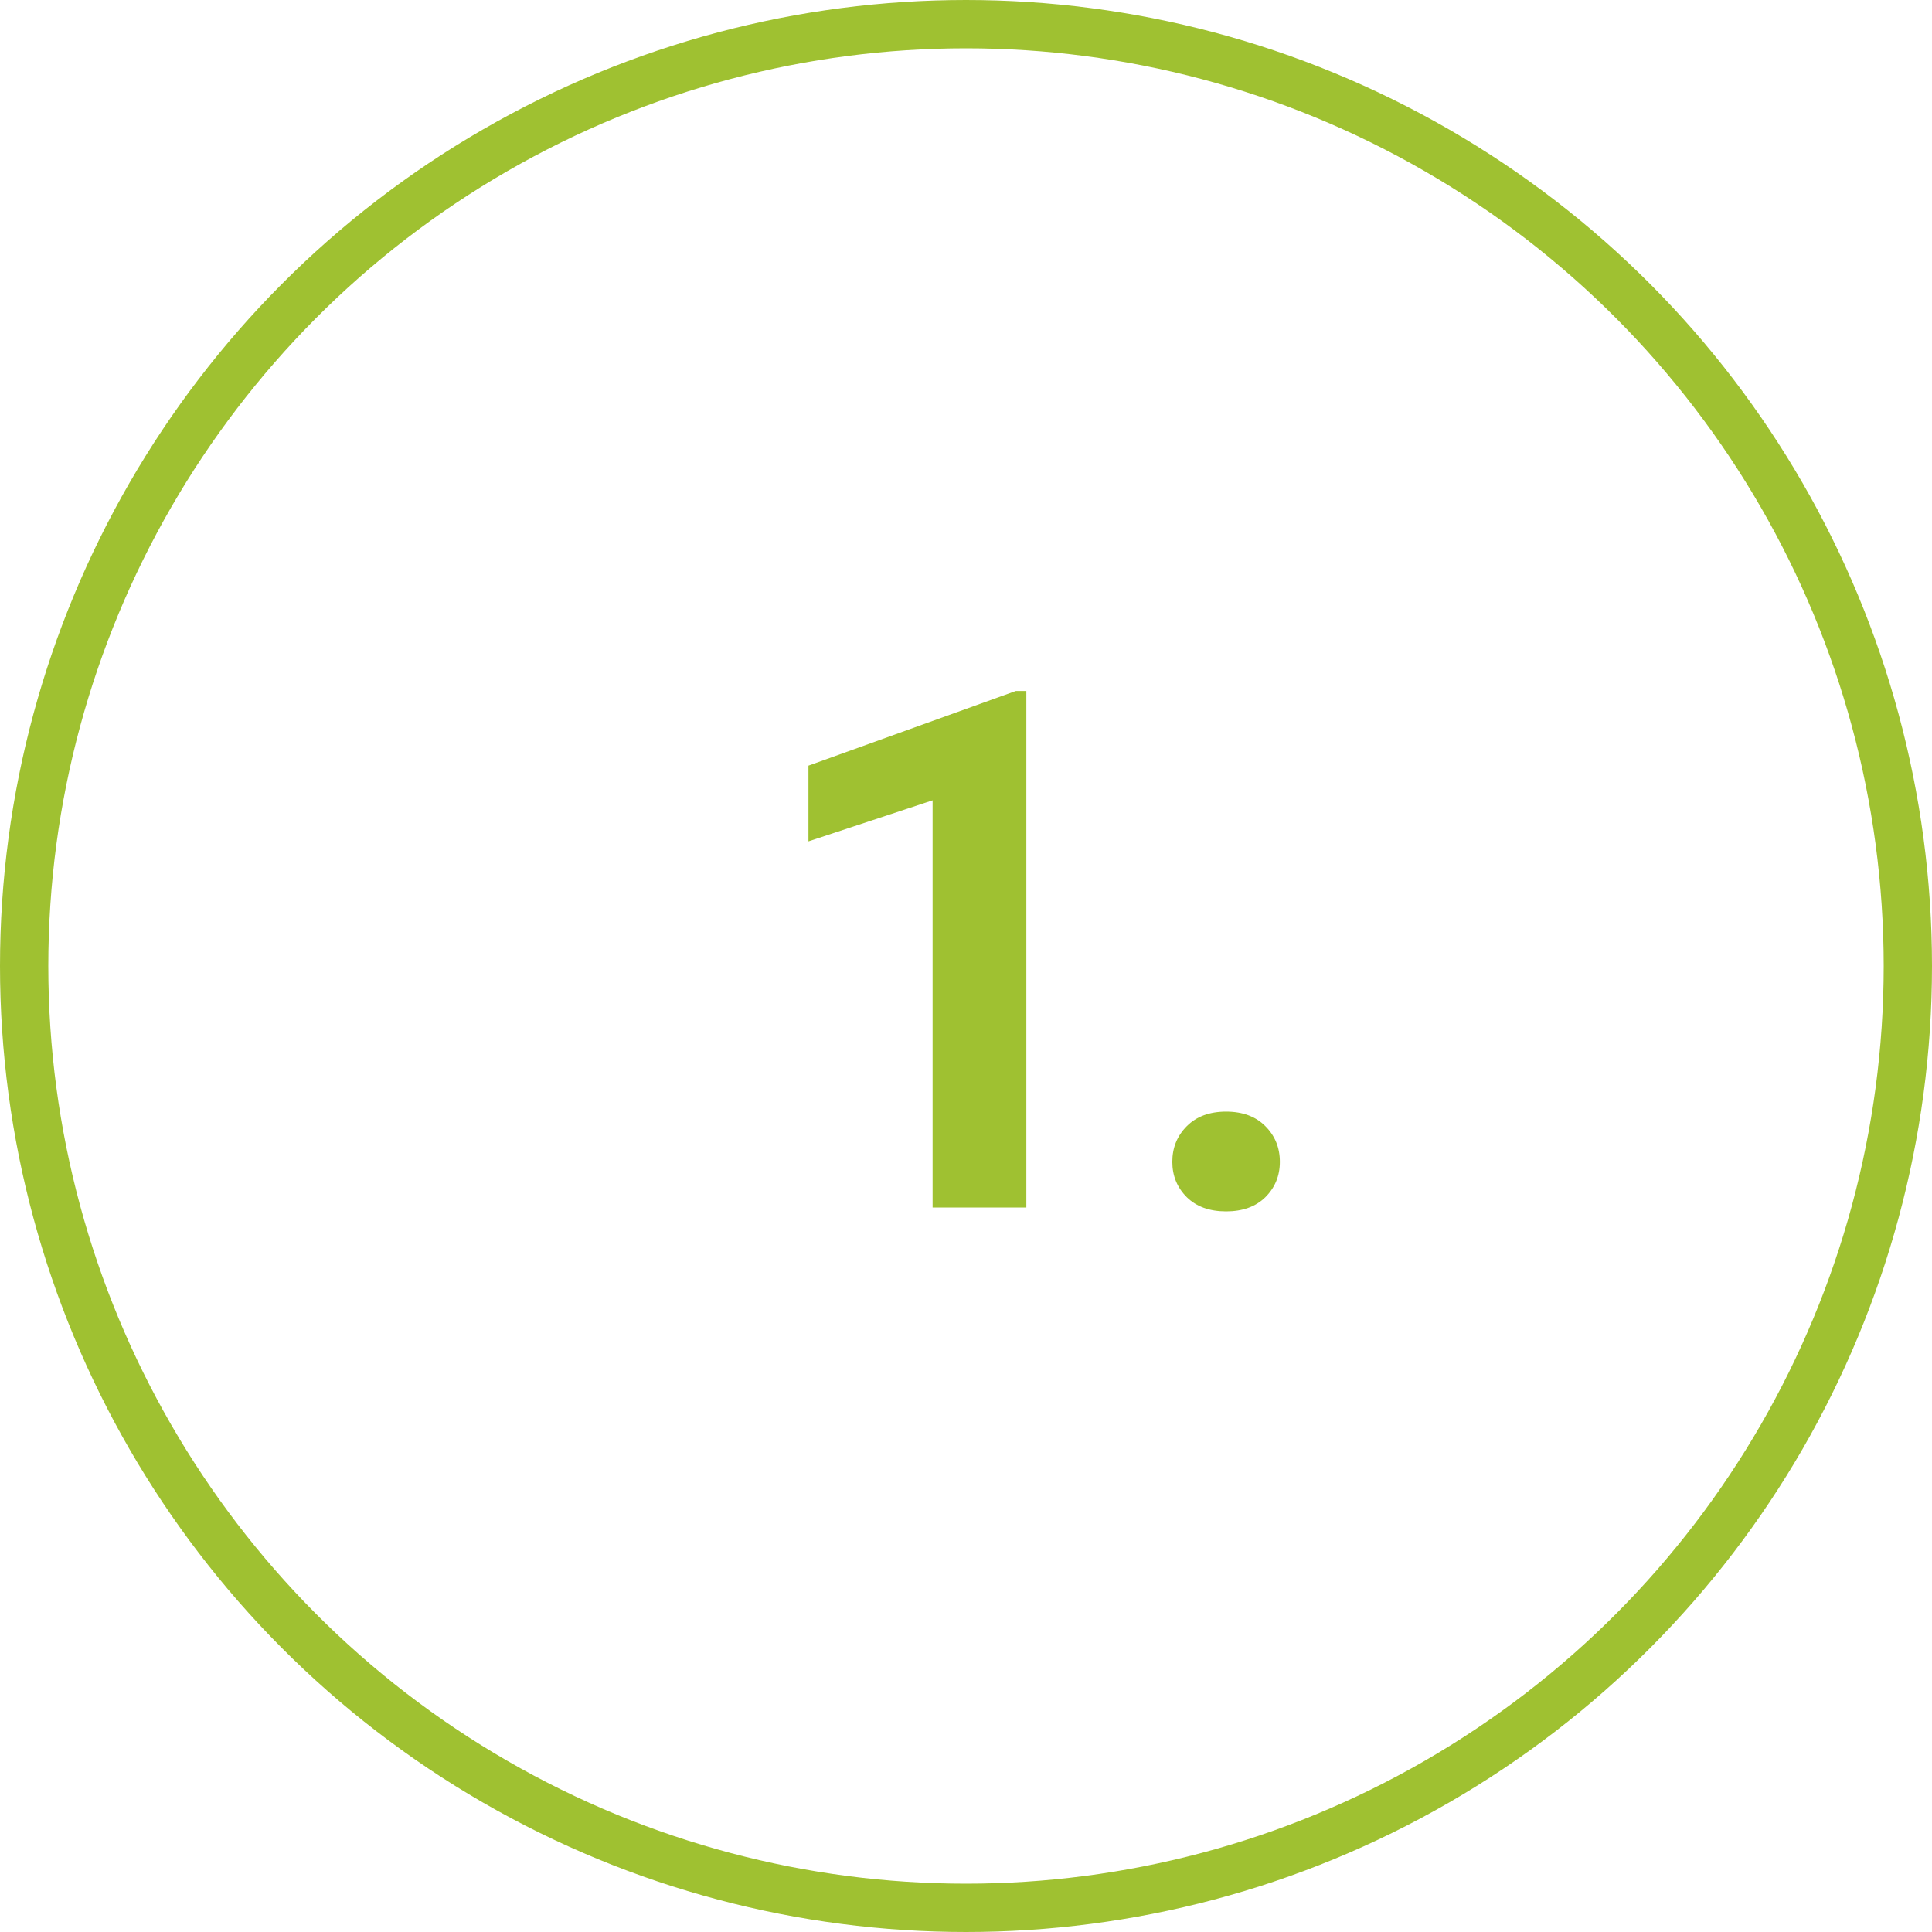 <svg xmlns="http://www.w3.org/2000/svg" width="80" height="80" viewBox="0 0 80 80" fill="none"><circle cx="40" cy="40" r="39" stroke="#9FC131" stroke-width="2"></circle><path d="M42.499 28.613V50H38.617V33.14L33.476 34.839V31.704L42.06 28.613H42.499ZM48.543 48.11C48.543 47.524 48.743 47.031 49.144 46.631C49.544 46.23 50.086 46.03 50.77 46.03C51.453 46.03 51.995 46.23 52.395 46.631C52.796 47.031 52.996 47.524 52.996 48.11C52.996 48.687 52.796 49.175 52.395 49.575C51.995 49.966 51.453 50.161 50.77 50.161C50.086 50.161 49.544 49.966 49.144 49.575C48.743 49.175 48.543 48.687 48.543 48.11Z" fill="#9FC131"></path></svg>